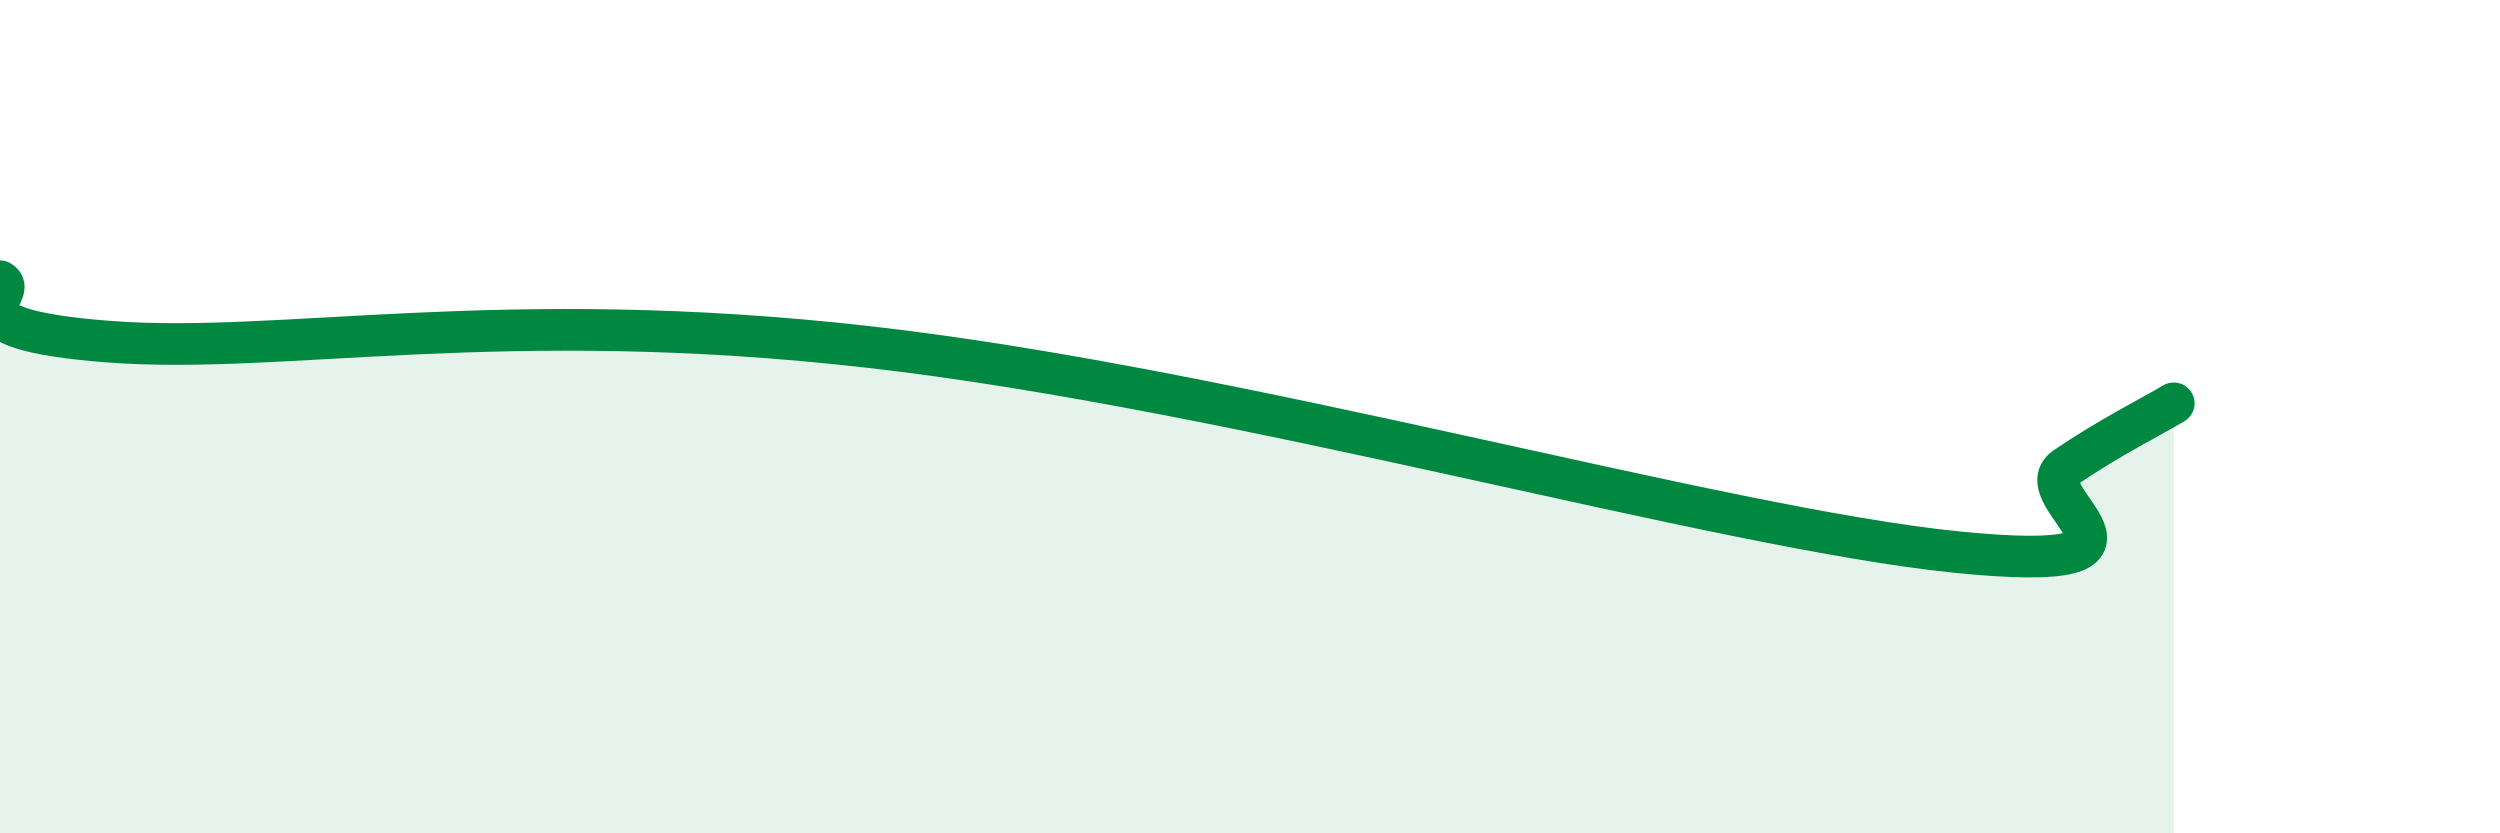 
    <svg width="60" height="20" viewBox="0 0 60 20" xmlns="http://www.w3.org/2000/svg">
      <path
        d="M 0,6.75 C 0.52,7.04 -1.56,7.88 2.61,8.2 C 6.78,8.52 12,7.32 20.87,8.33 C 29.74,9.34 41.22,12.67 46.96,13.25 C 52.7,13.83 48.53,11.93 49.57,11.22 C 50.61,10.51 51.65,9.99 52.17,9.68L52.17 20L0 20Z"
        fill="#008740"
        opacity="0.1"
        stroke-linecap="round"
        stroke-linejoin="round"
      />
      <path
        d="M 0,6.75 C 0.52,7.04 -1.56,7.88 2.61,8.2 C 6.78,8.52 12,7.32 20.87,8.33 C 29.74,9.34 41.22,12.67 46.96,13.25 C 52.7,13.83 48.53,11.93 49.57,11.22 C 50.61,10.51 51.65,9.99 52.17,9.68"
        stroke="#008740"
        stroke-width="1"
        fill="none"
        stroke-linecap="round"
        stroke-linejoin="round"
      />
    </svg>
  